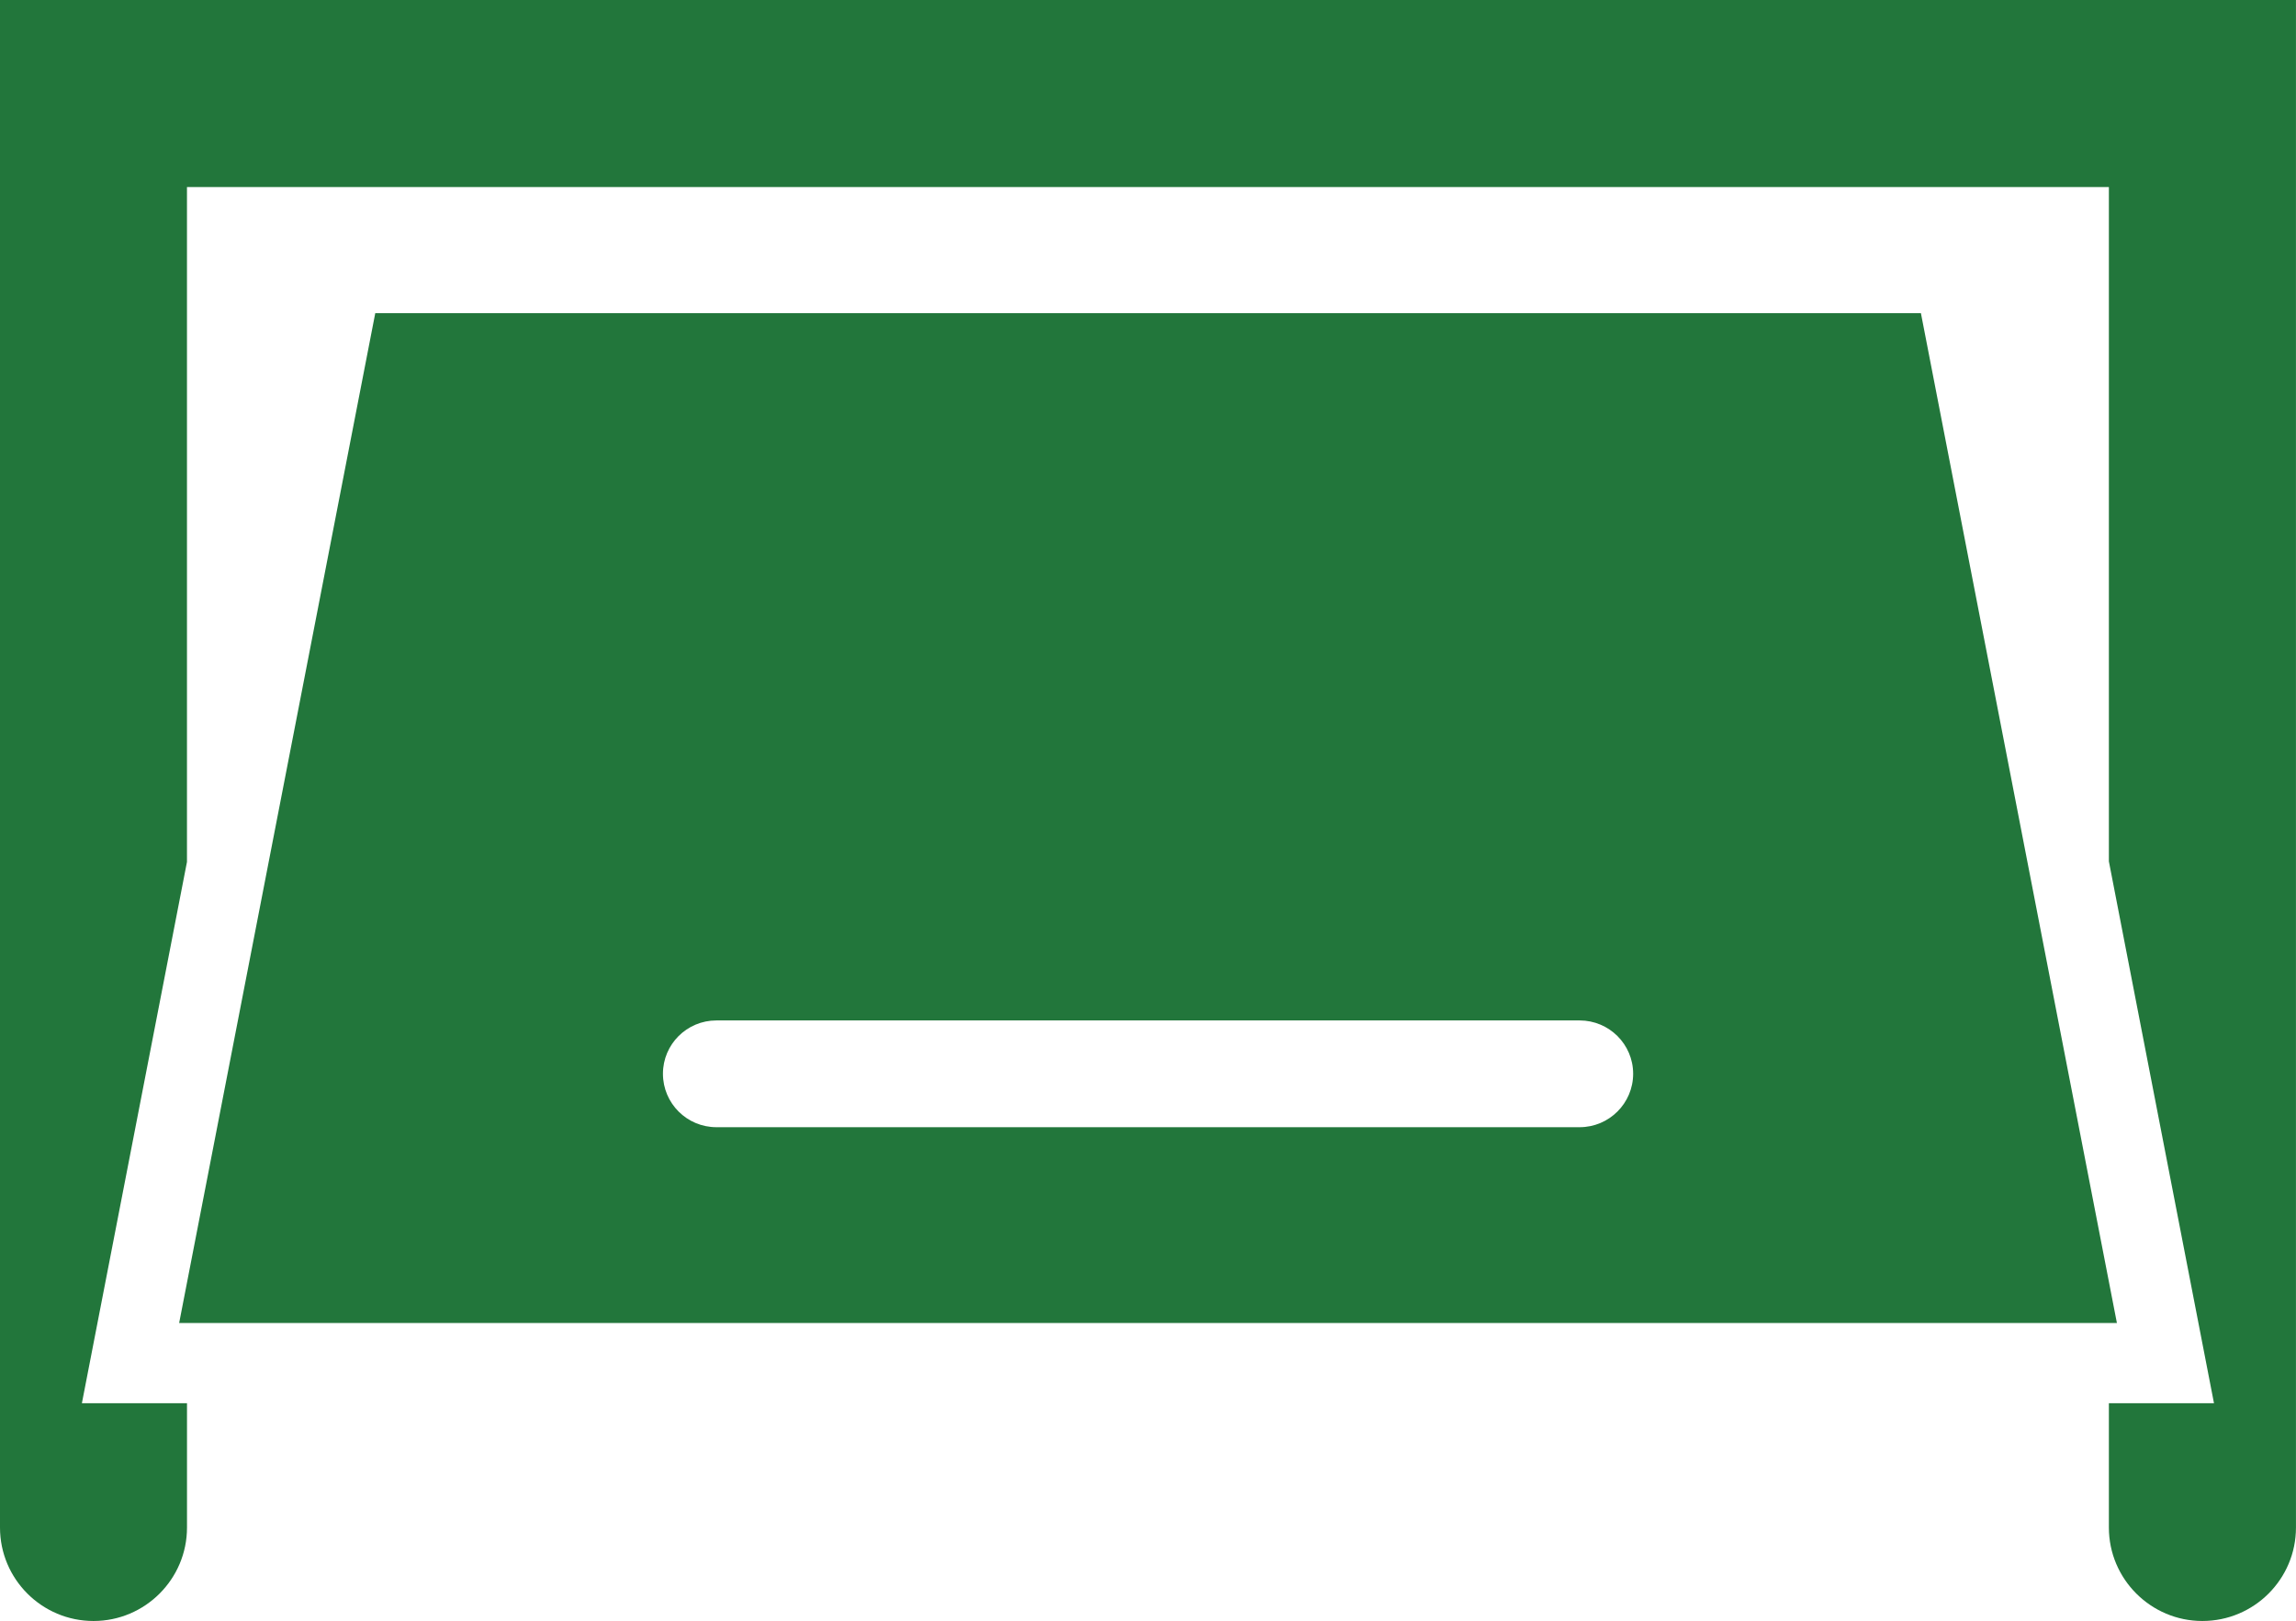 <?xml version="1.0" encoding="utf-8"?>
<!-- Generator: Adobe Illustrator 16.0.0, SVG Export Plug-In . SVG Version: 6.00 Build 0)  -->
<!DOCTYPE svg PUBLIC "-//W3C//DTD SVG 1.1//EN" "http://www.w3.org/Graphics/SVG/1.1/DTD/svg11.dtd">
<svg version="1.1" id="Calque_1" xmlns="http://www.w3.org/2000/svg" xmlns:xlink="http://www.w3.org/1999/xlink" x="0px" y="0px"
	 width="77.856px" height="54.966px" viewBox="0 0 77.856 54.966" enable-background="new 0 0 77.856 54.966" xml:space="preserve">
<g>
	<path fill="#22763B" d="M0,0v1.204v5.139v45.454c0,1.748,1.42,3.169,3.171,3.169c1.748,0,3.17-1.421,3.17-3.169v-4.216H2.777
		l3.563-18.354V6.343h65.171v22.866l3.564,18.372h-3.564v4.216c0,1.748,1.424,3.169,3.17,3.169c1.754,0,3.174-1.421,3.174-3.169
		V6.343V1.204V0H0z"/>
	<path fill="#22763B" d="M65.137,10.619H12.725l-6.65,34.242h65.708L65.137,10.619z M53.565,38.222H24.293
		c-1,0-1.813-0.81-1.813-1.812c0-1.001,0.813-1.808,1.813-1.808h29.272c0.998,0,1.814,0.807,1.814,1.808
		C55.379,37.412,54.563,38.222,53.565,38.222"/>
</g>
</svg>
